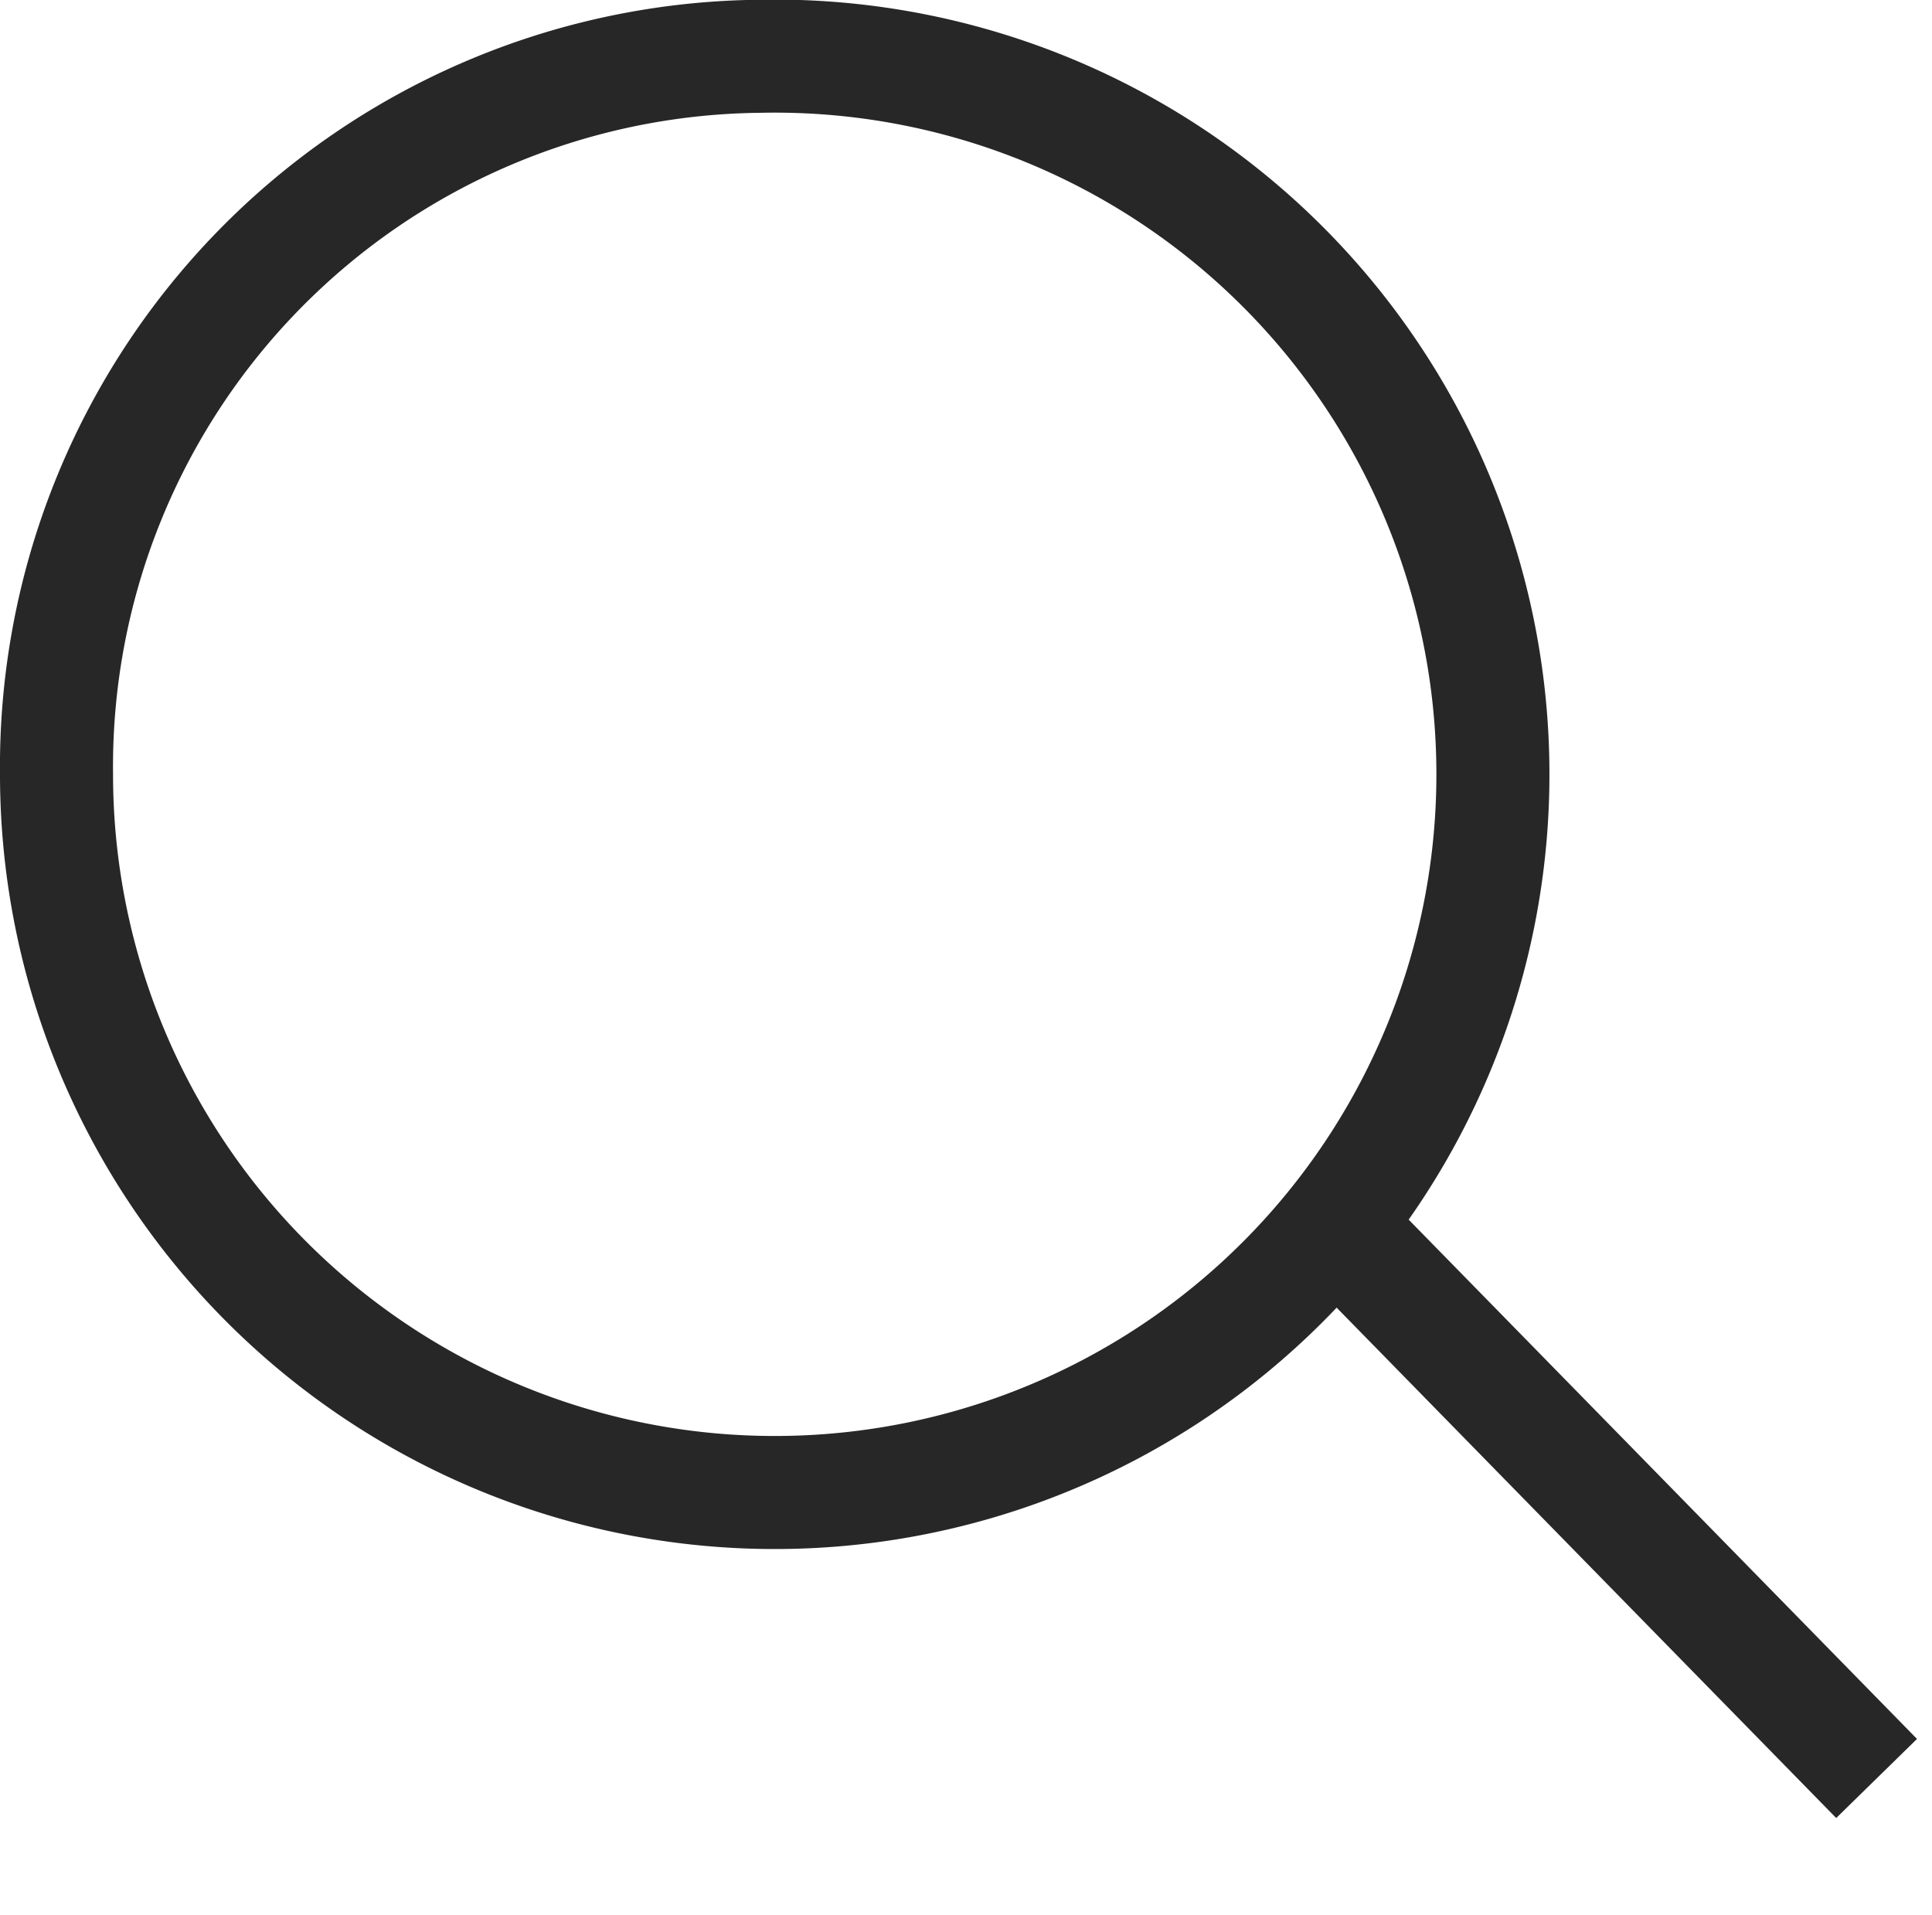 <svg id="ico-search.svg" xmlns="http://www.w3.org/2000/svg" width="17.09" height="16.937" viewBox="0 0 17.09 16.937">
  <defs>
    <style>
      .cls-1 {
        fill: none;
        stroke: #282728;
        stroke-width: 1px;
        fill-rule: evenodd;
      }
    </style>
  </defs>
  <path id="楕円形_1" data-name="楕円形 1" class="cls-1" d="M1189.74,233.467a6.353,6.353,0,1,1-6.21,6.35A6.283,6.283,0,0,1,1189.74,233.467Z" transform="translate(-1183.03 -232.969)"/>
  <path id="シェイプ_1" data-name="シェイプ 1" class="cls-1" d="M1194.67,243.634l4.96,5.067" transform="translate(-1183.03 -232.969)"/>
</svg>
